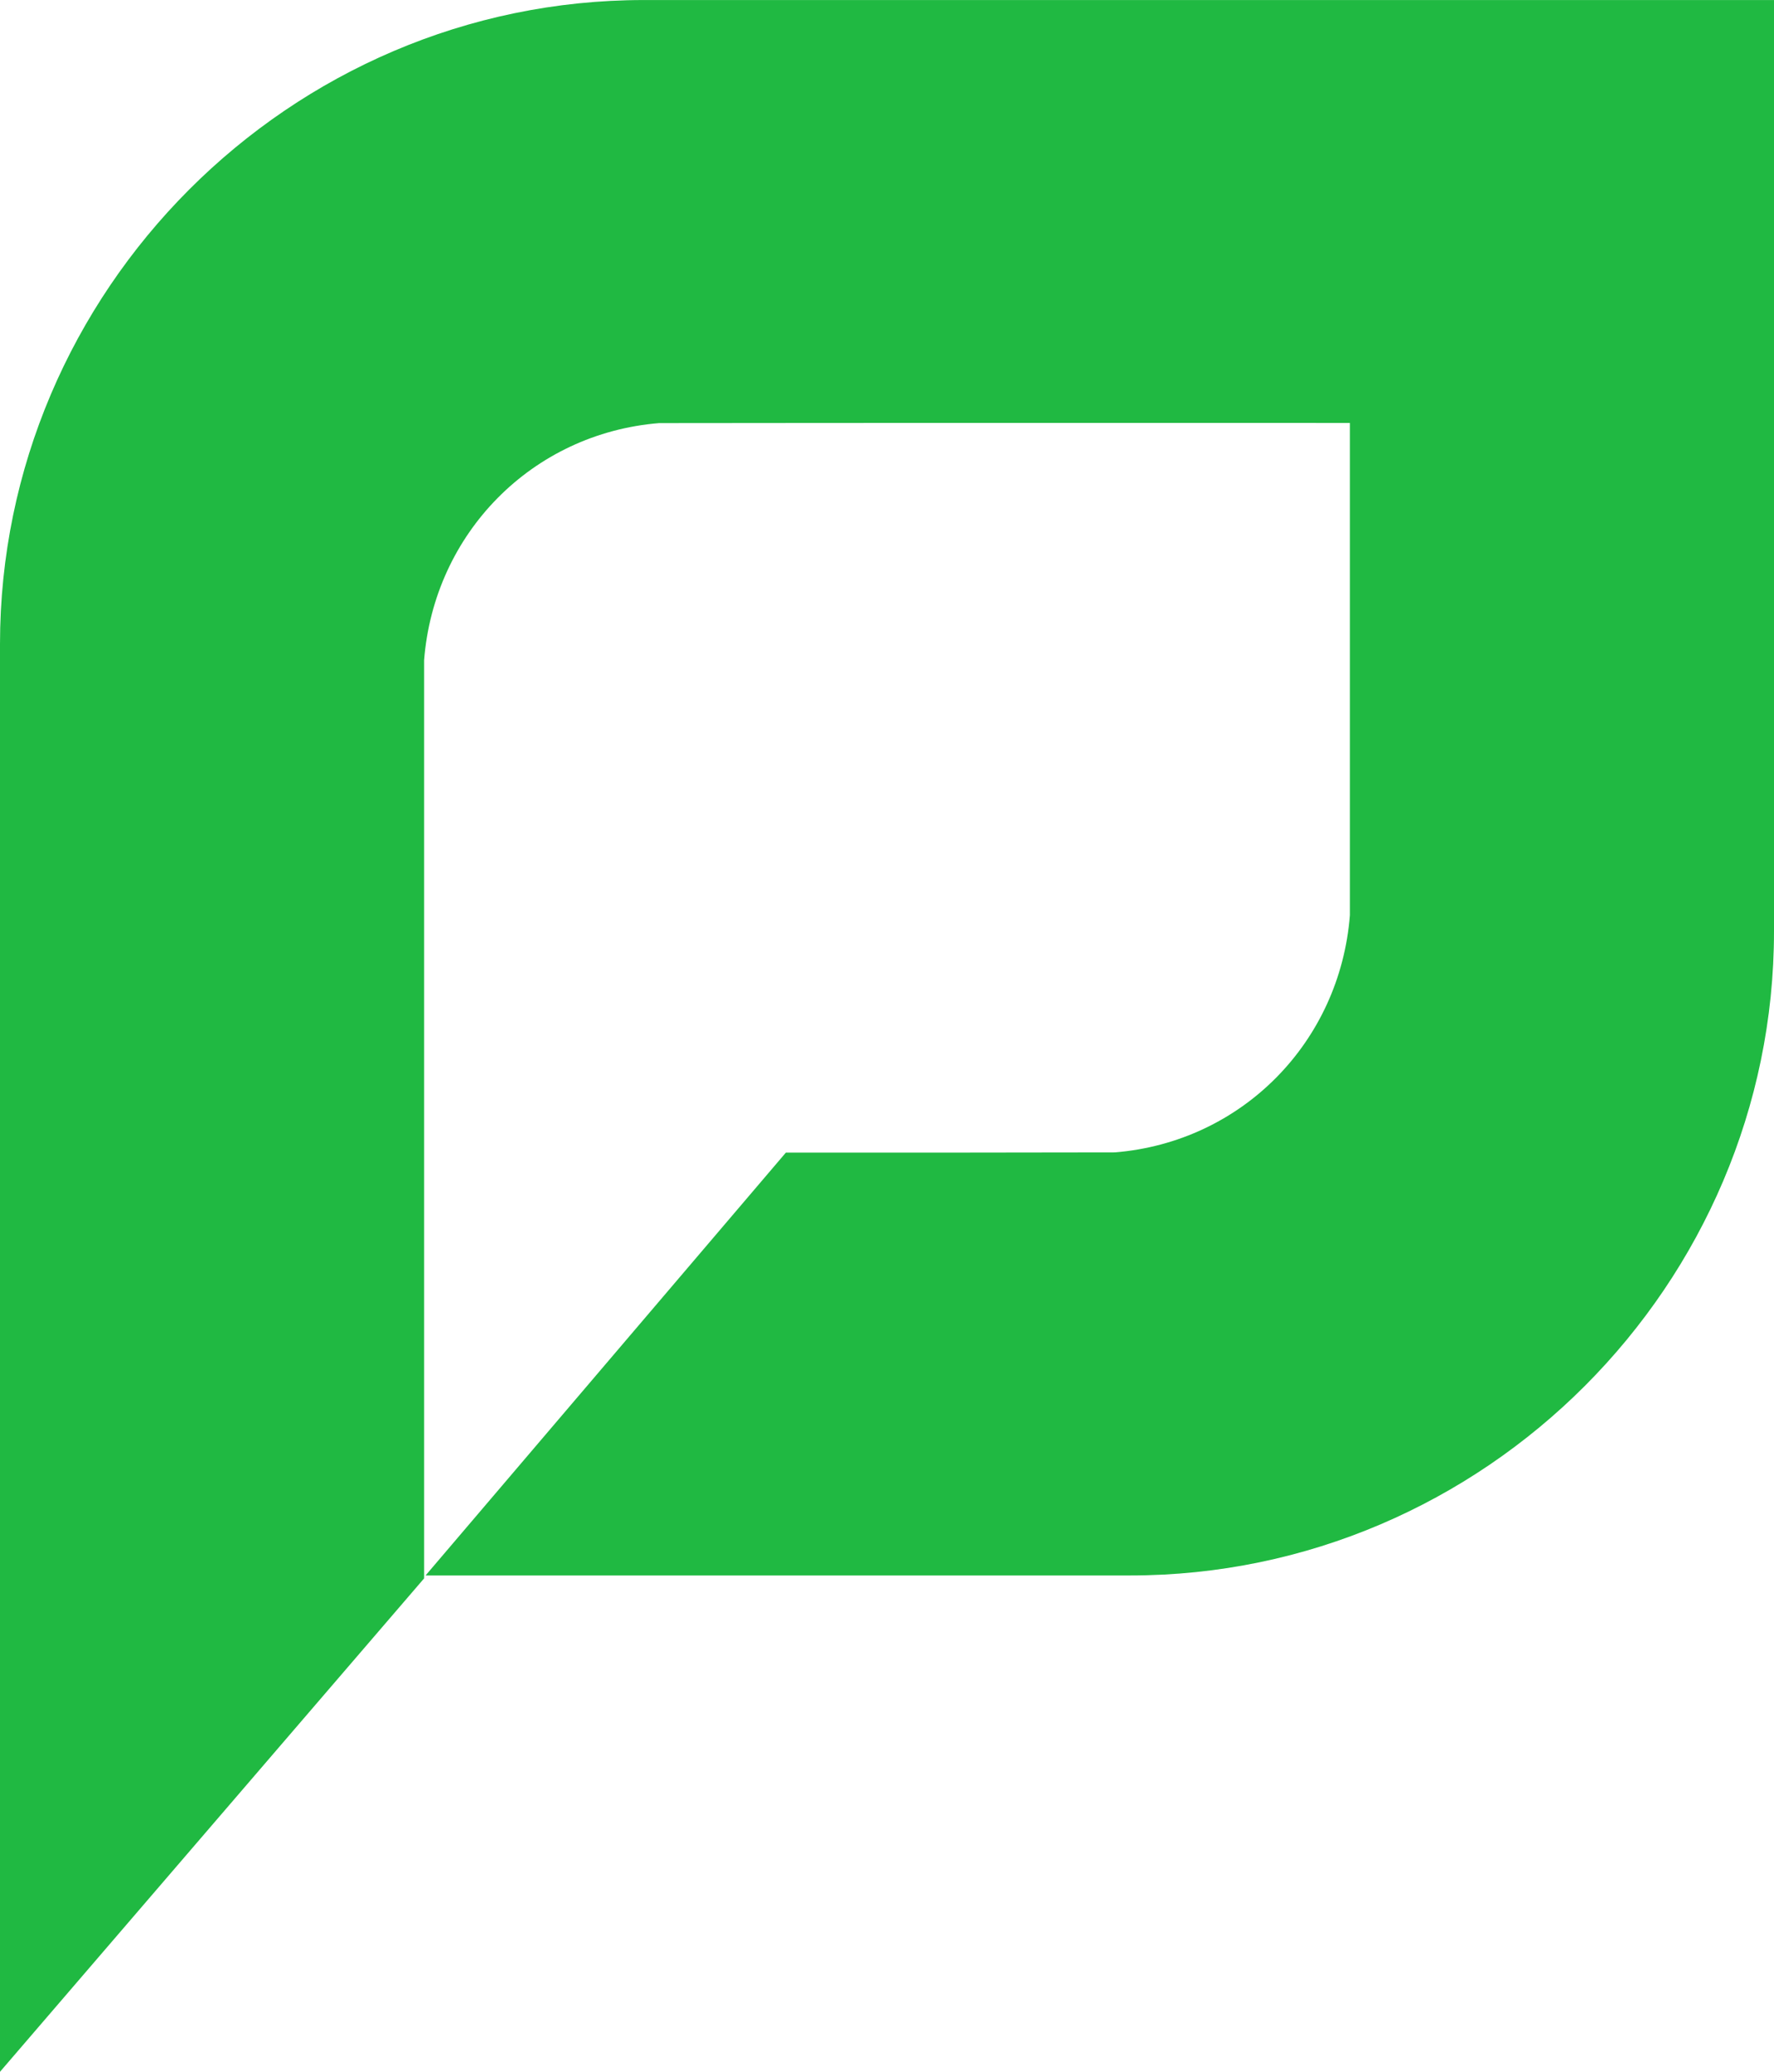<svg color="#20b942" width="137" height="160" viewBox="0 0 137 160" fill="none"
    xmlns="http://www.w3.org/2000/svg">
    <path
        d="M136.997 0V0.003H51.06H49.713C22.365 0.003 0 22.475 0 49.746C0 86.242 0 123.309 0 160L32.752 121.896V96.159V56.255V50.986C33.523 41.19 41.081 33.479 50.901 32.675C67.87 32.653 86.85 32.661 104.248 32.663V62.755V65.416V70.686C103.477 80.481 95.919 88.193 86.098 88.997C67.459 89.022 79.382 89.012 60.691 89.012L32.863 121.672L85.939 121.669H87.287C114.635 121.67 137 99.198 137 71.926V0.007V0.004L136.997 0Z"
        fill="#20b942" />
</svg>